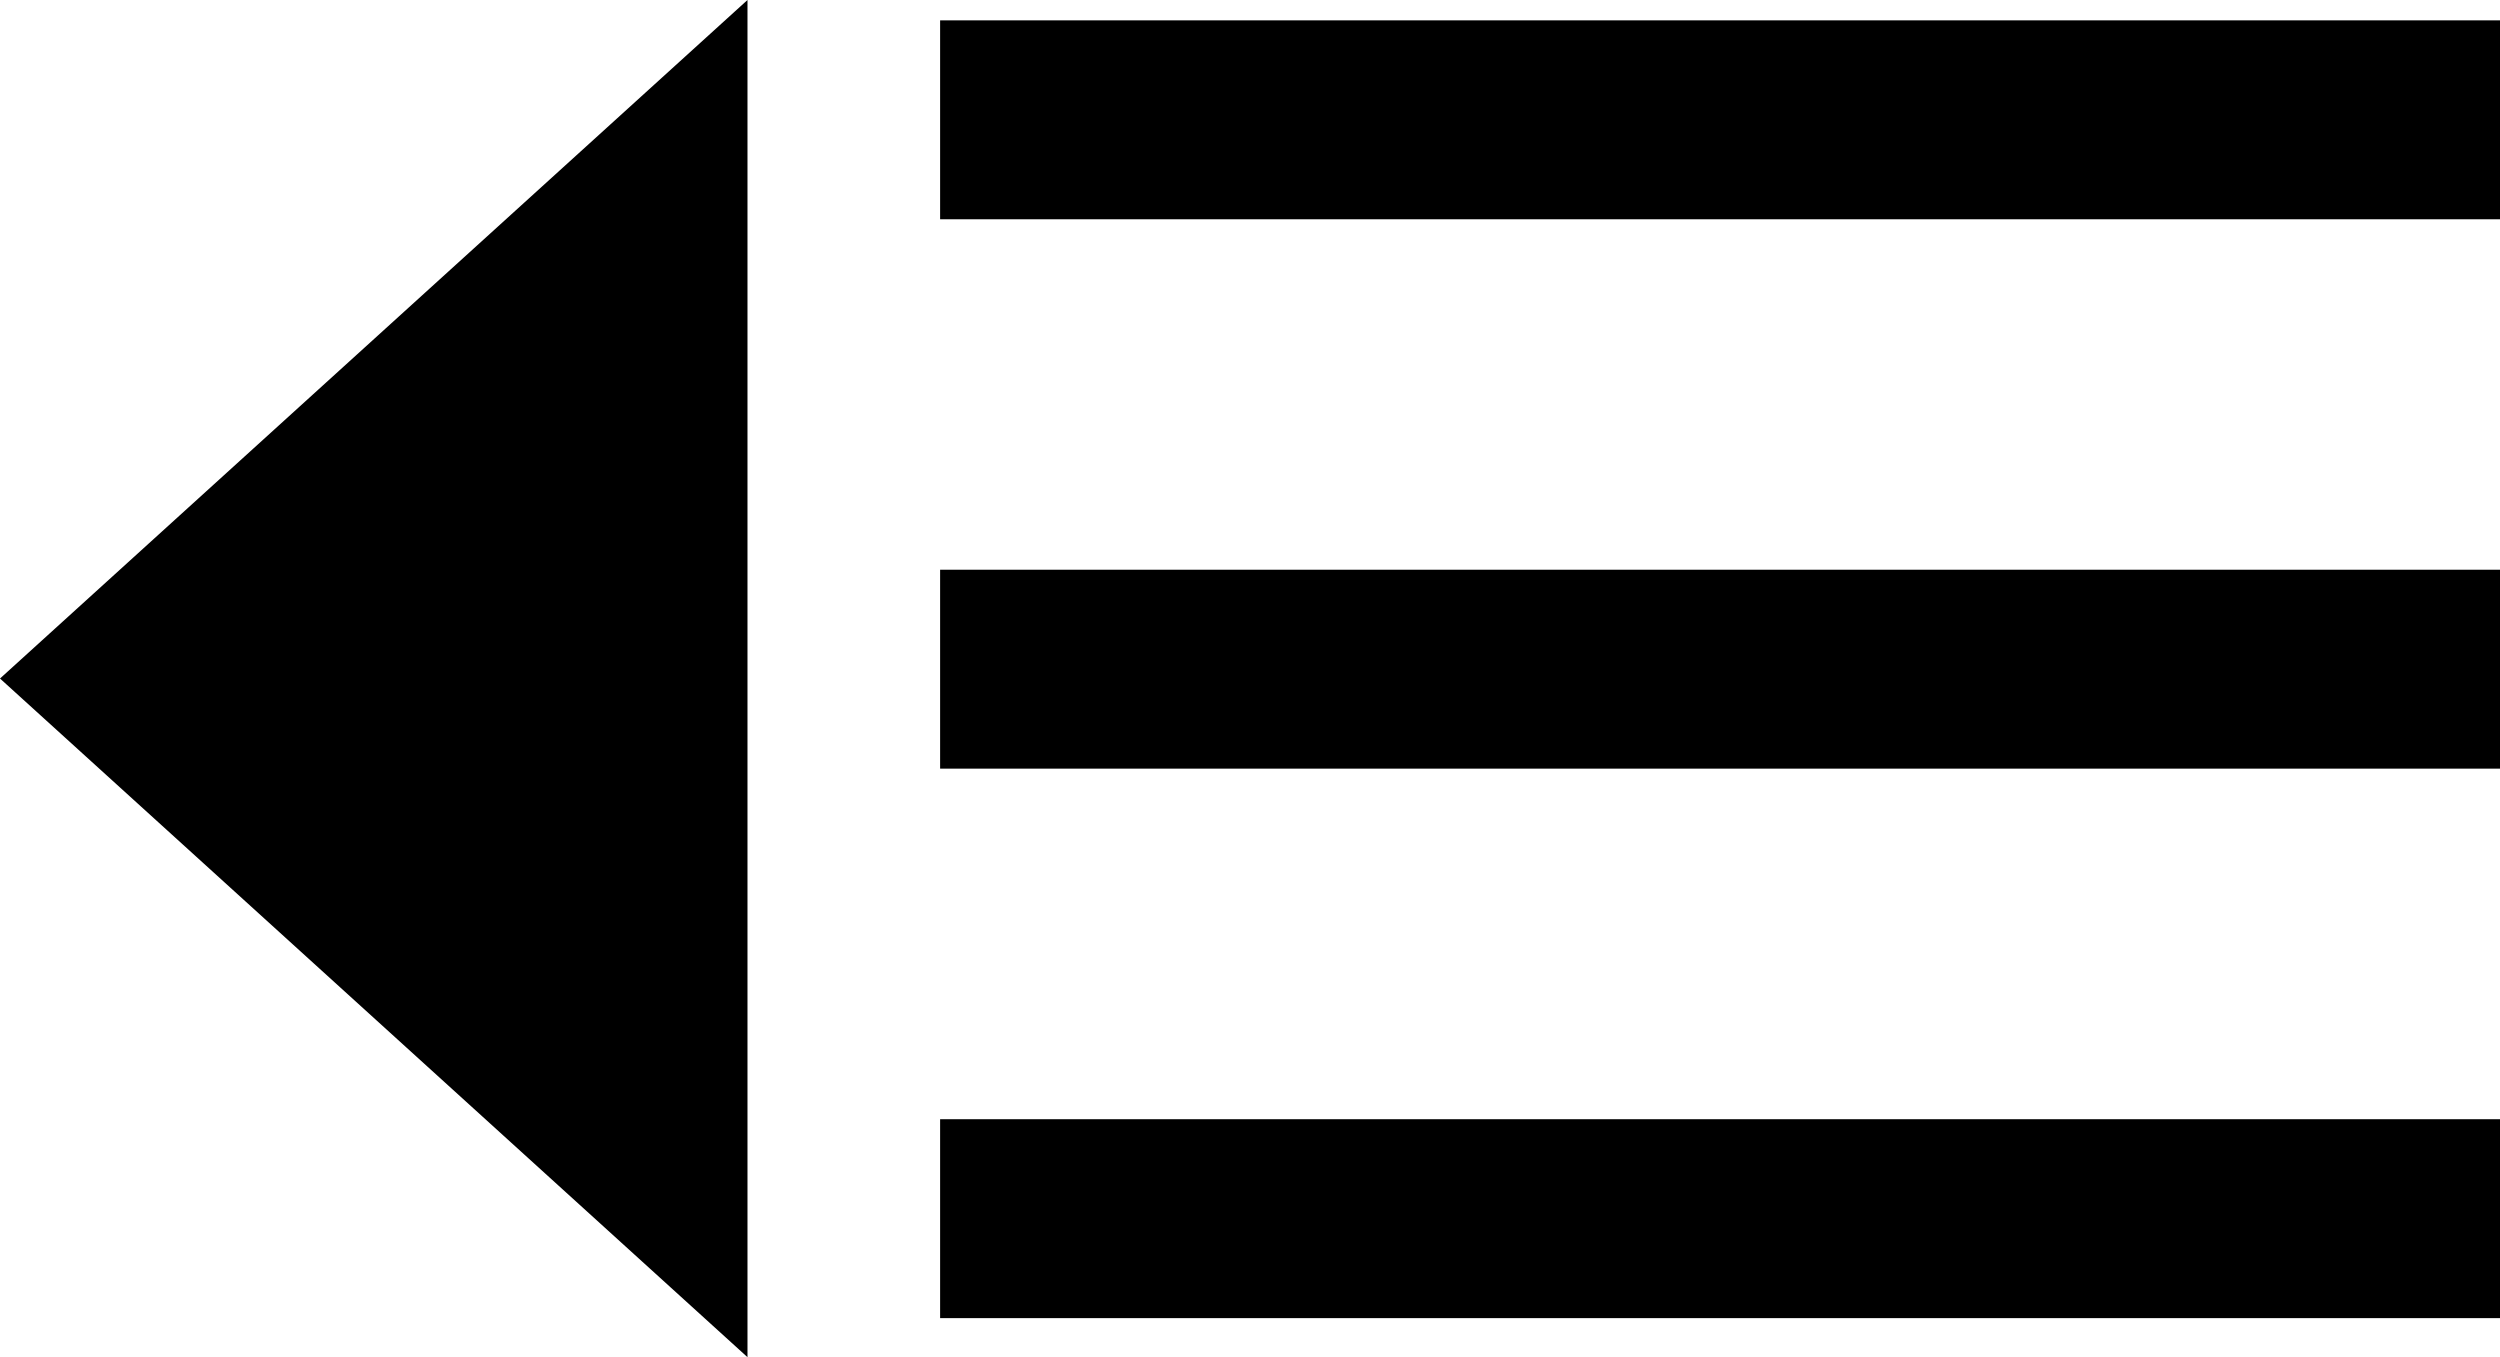 <?xml version="1.0" encoding="utf-8"?>
<!-- Generator: Adobe Illustrator 16.0.0, SVG Export Plug-In . SVG Version: 6.00 Build 0)  -->
<!DOCTYPE svg PUBLIC "-//W3C//DTD SVG 1.1//EN" "http://www.w3.org/Graphics/SVG/1.1/DTD/svg11.dtd">
<svg version="1.1" id="Layer_1" xmlns="http://www.w3.org/2000/svg" xmlns:xlink="http://www.w3.org/1999/xlink" x="0px" y="0px"
	 width="368.412px" height="200px" viewBox="0 32.535 368.412 200" enable-background="new 0 32.535 368.412 200"
	 xml:space="preserve">
<rect x="138.54" y="35.535" width="229.872" height="29.313"/>
<rect x="138.54" y="116.492" width="229.872" height="29.313"/>
<rect x="138.54" y="197.468" width="229.872" height="29.313"/>
<polygon points="110.153,32.535 110.153,232.535 0,132.525 "/>
</svg>
